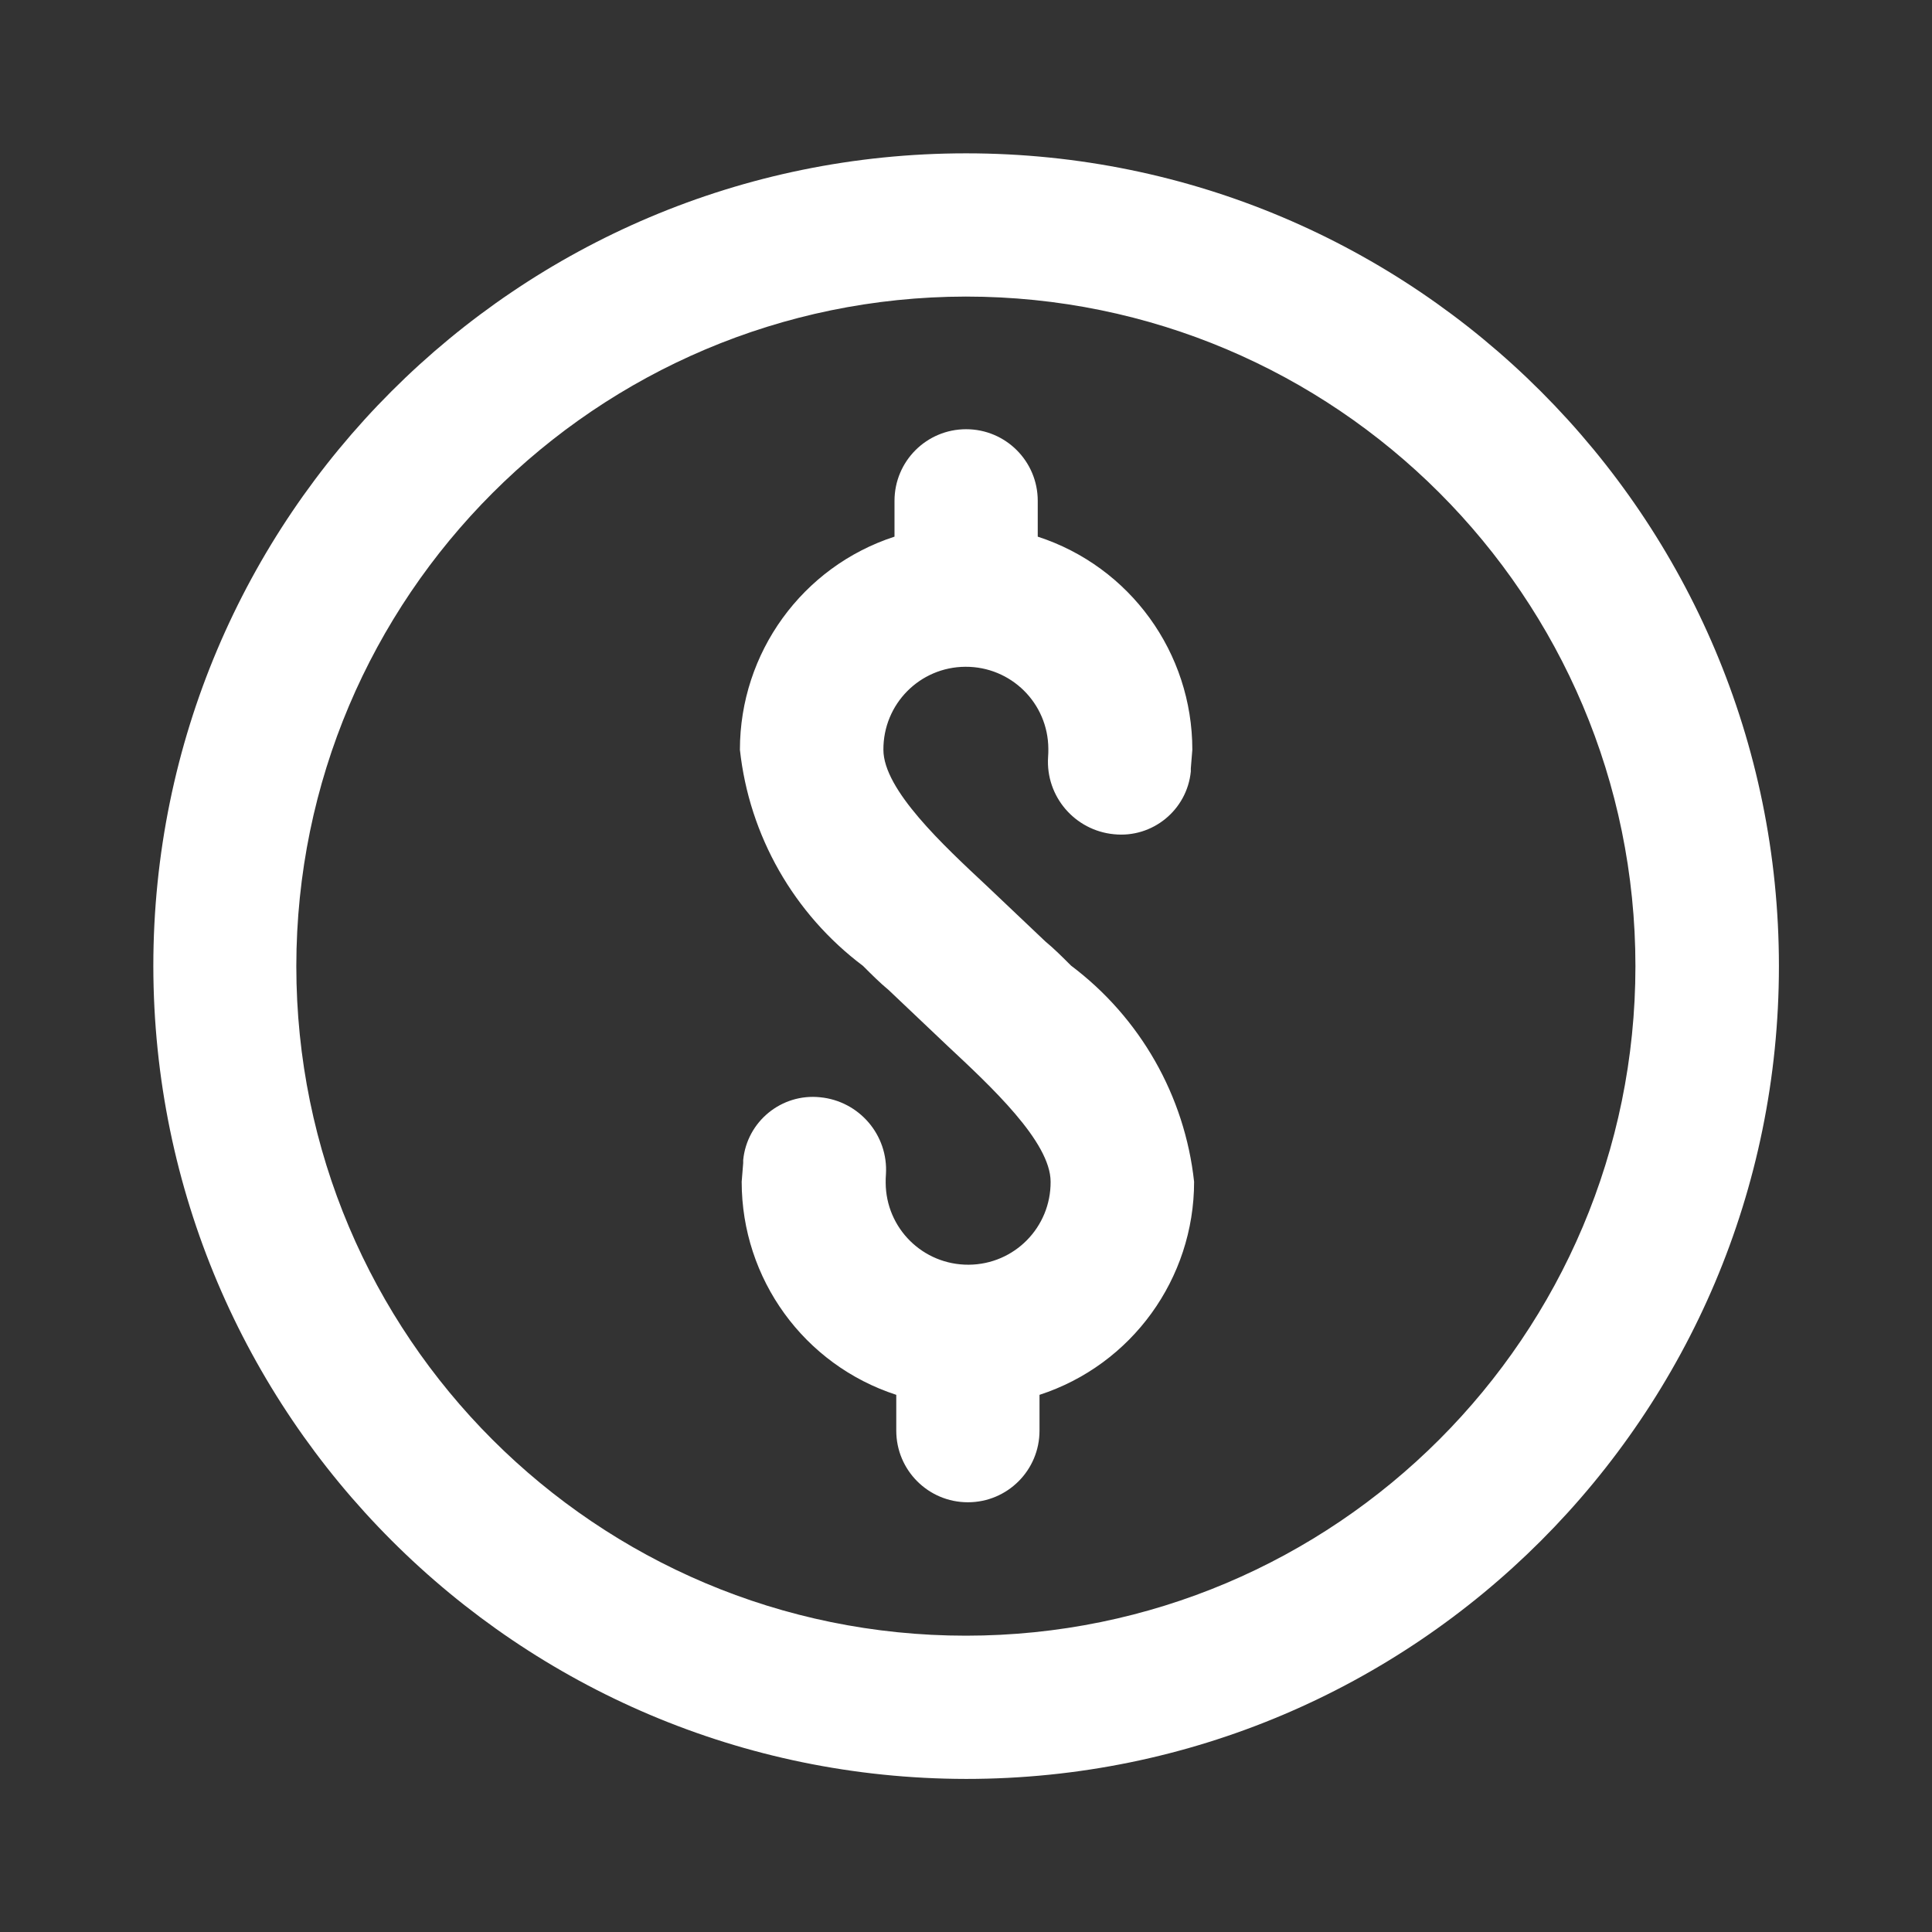 <svg xmlns="http://www.w3.org/2000/svg" id="Layer_1" data-name="Layer 1" viewBox="0 0 76.61 76.61"><rect x="0" y="0" width="76.61" height="76.61" fill="#333333" stroke="none"/><defs><style>      .cls-1 {        fill: #fff;        stroke-width: 0px;      }    </style></defs><path class="cls-1" d="m35.24,39.26l2.33,2.21c1.7,1.59,4.09,3.8,4.09,5.39.01,1.81-1.44,3.28-3.25,3.29-1.81.01-3.28-1.44-3.29-3.25,0-.11,0-.22.01-.33.1-1.56-1.06-2.91-2.61-3.06-1.53-.16-2.9.96-3.05,2.49,0,.04,0,.08,0,.12,0,.06-.06.68-.06.74,0,3.85,2.47,7.26,6.13,8.45v1.42c0,1.57,1.27,2.84,2.84,2.84s2.84-1.27,2.84-2.84v-1.42c3.66-1.19,6.13-4.61,6.13-8.45-.37-3.41-2.14-6.51-4.88-8.57-.34-.34-.68-.68-1.02-.96l-2.33-2.21c-1.7-1.59-4.09-3.8-4.09-5.39-.01-1.81,1.44-3.28,3.25-3.29,1.81-.01,3.28,1.44,3.29,3.25,0,.11,0,.22-.01.33-.1,1.56,1.06,2.91,2.61,3.06,1.53.16,2.9-.96,3.05-2.49,0-.04,0-.08,0-.12,0-.06.06-.68.06-.74,0-3.85-2.47-7.26-6.13-8.45v-1.42c0-1.57-1.27-2.84-2.84-2.84s-2.84,1.27-2.84,2.84v1.42c-3.66,1.19-6.13,4.61-6.13,8.45.37,3.41,2.14,6.51,4.88,8.57.34.34.68.68,1.02.96Zm-29.16-.95c0-17.8,14.43-32.23,32.23-32.23,17.8,0,32.23,14.43,32.23,32.23,0,17.8-14.43,32.23-32.23,32.23h0c-17.79-.02-32.21-14.44-32.23-32.23Zm5.67,0c0,14.67,11.89,26.55,26.55,26.55s26.55-11.89,26.55-26.55-11.89-26.55-26.55-26.55c-14.66.02-26.54,11.9-26.55,26.55Z"></path></svg>